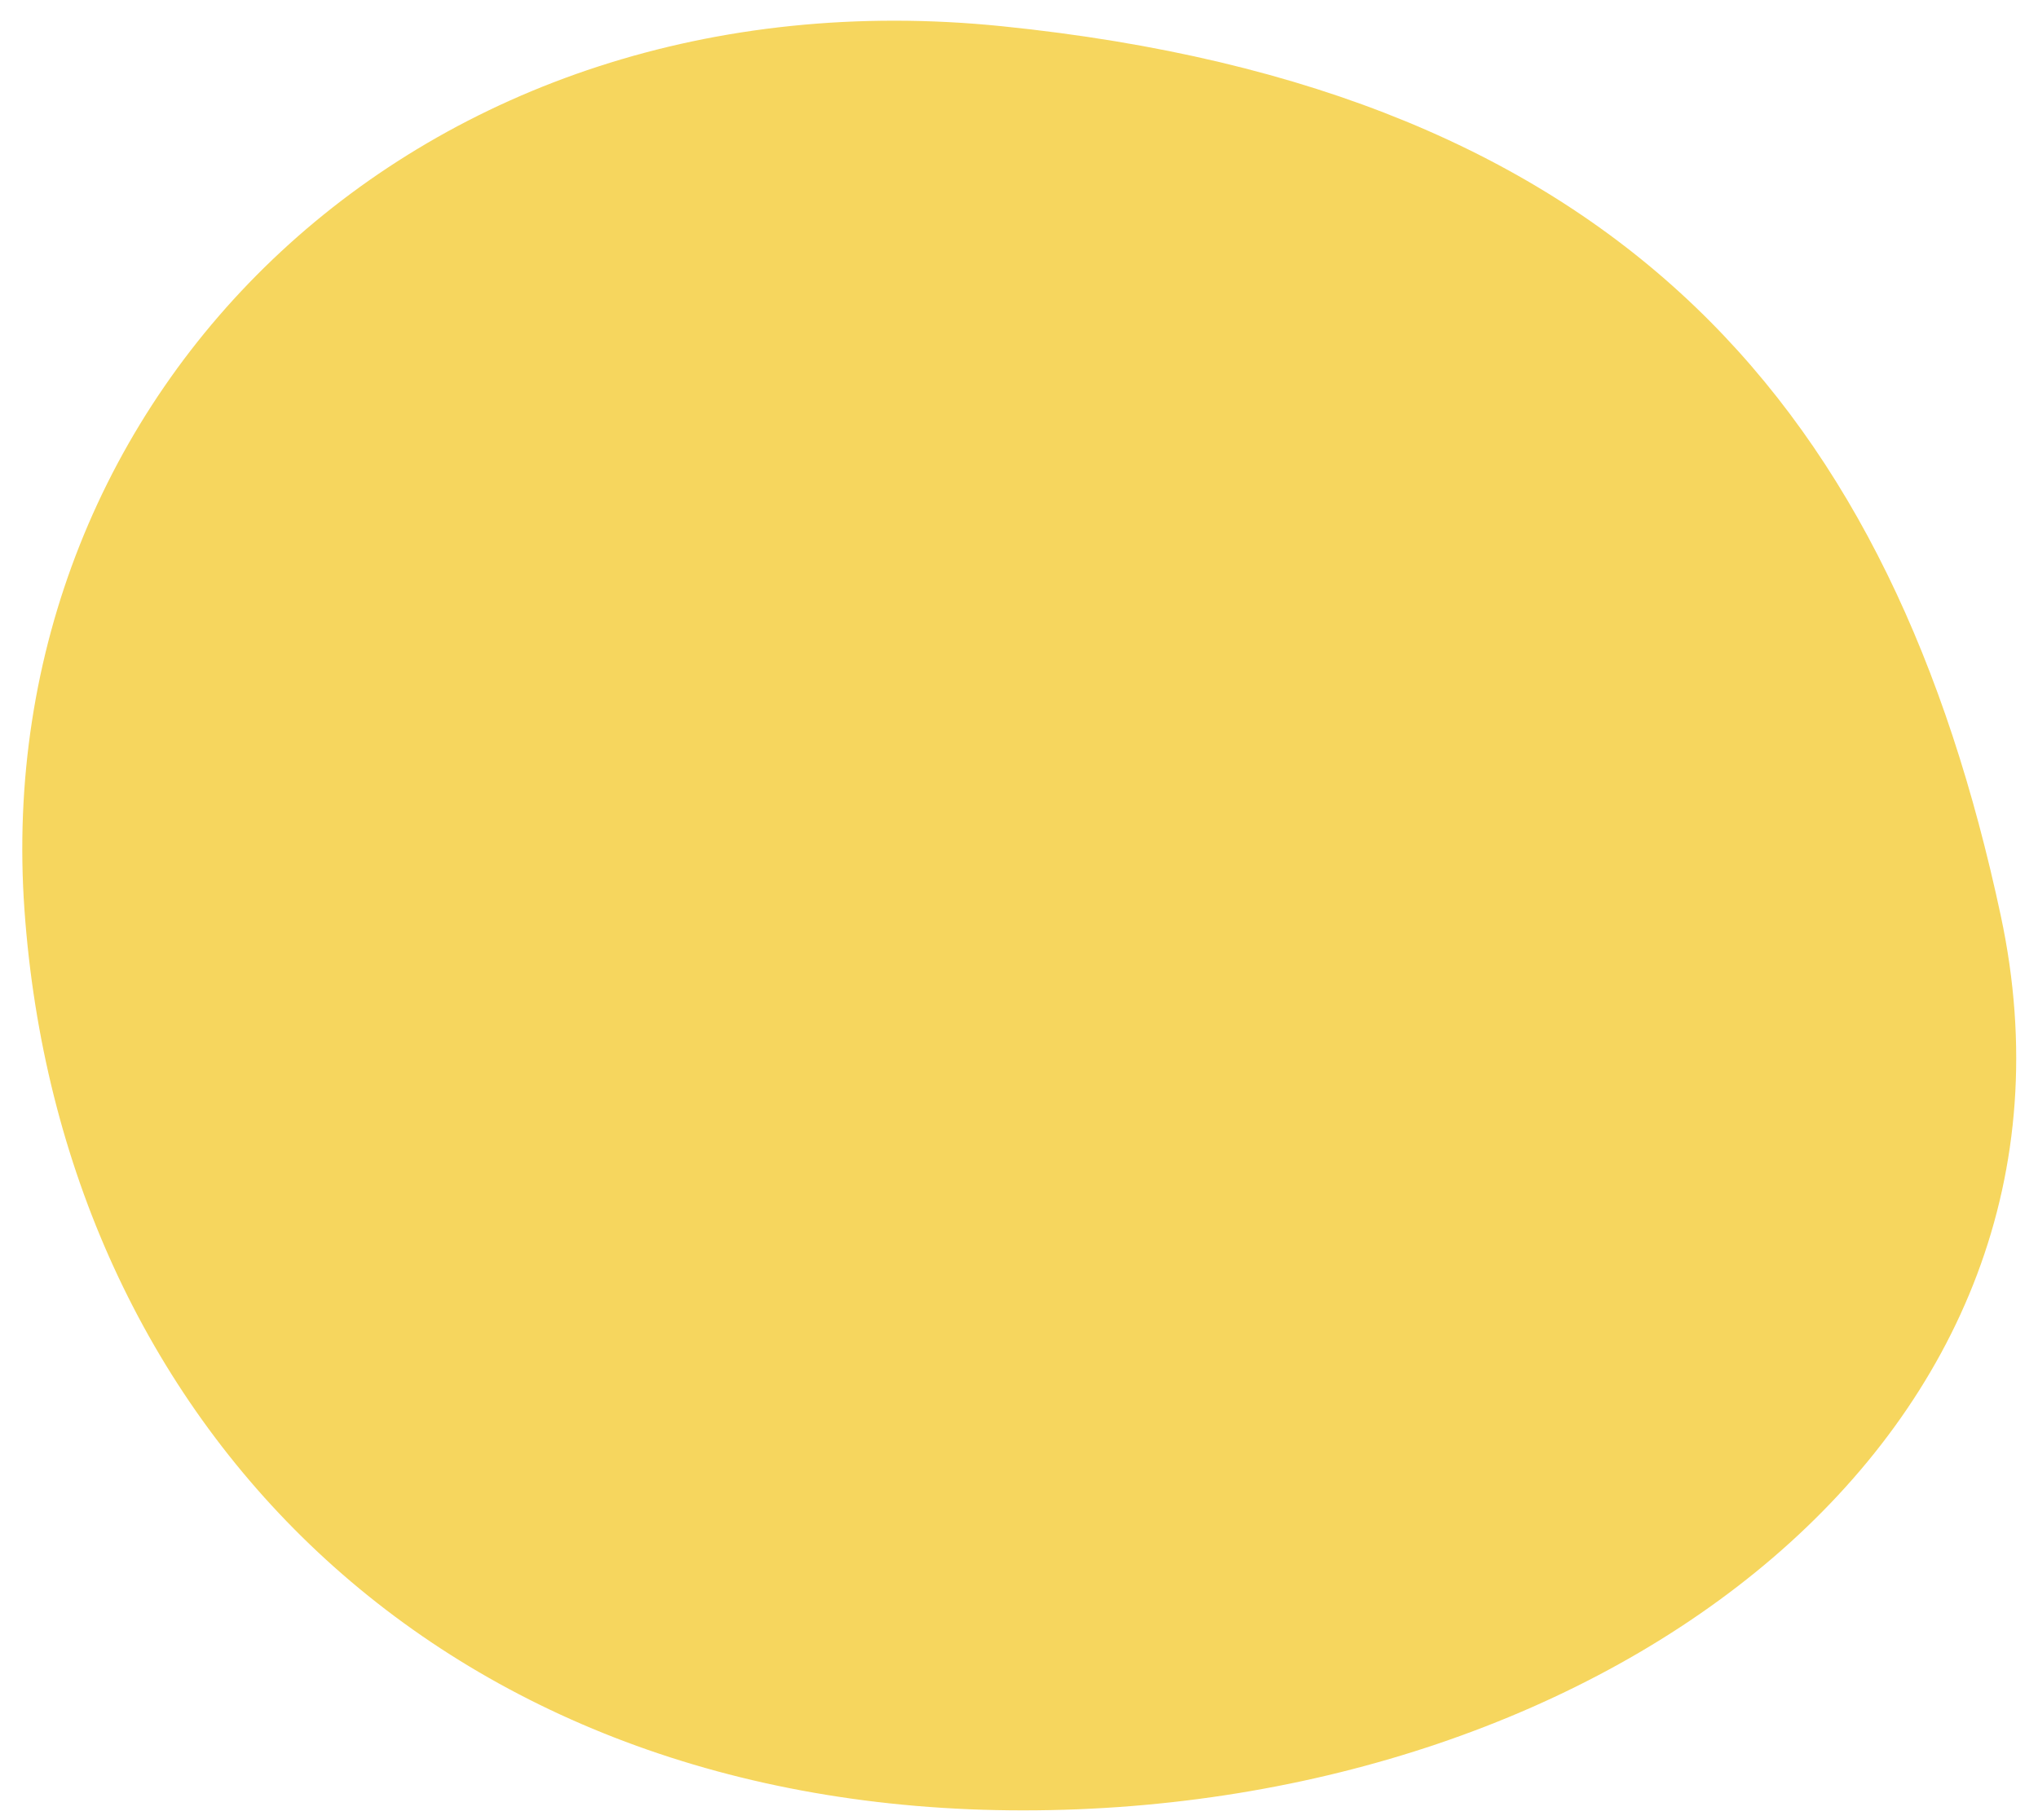 <?xml version="1.0" encoding="utf-8"?>
<!-- Generator: Adobe Illustrator 23.0.2, SVG Export Plug-In . SVG Version: 6.00 Build 0)  -->
<svg version="1.1" id="Layer_1" xmlns="http://www.w3.org/2000/svg" xmlns:xlink="http://www.w3.org/1999/xlink" x="0px" y="0px"
	 viewBox="0 0 372.76 332.88" style="enable-background:new 0 0 372.76 332.88;" xml:space="preserve">
<style type="text/css">
	.st0{fill:#f2c51a;
	opacity:0.7;}
</style>
<path class="st0" d="M365.95,167.51c20.3,94.92-71.78,163.68-178.8,163.68S11.15,260.18,4.48,166.54
	C-2.29,71.63,76.81-6.05,183.28,4.8C297.33,16.42,346.32,75.72,365.95,167.51z"/>
</svg>
